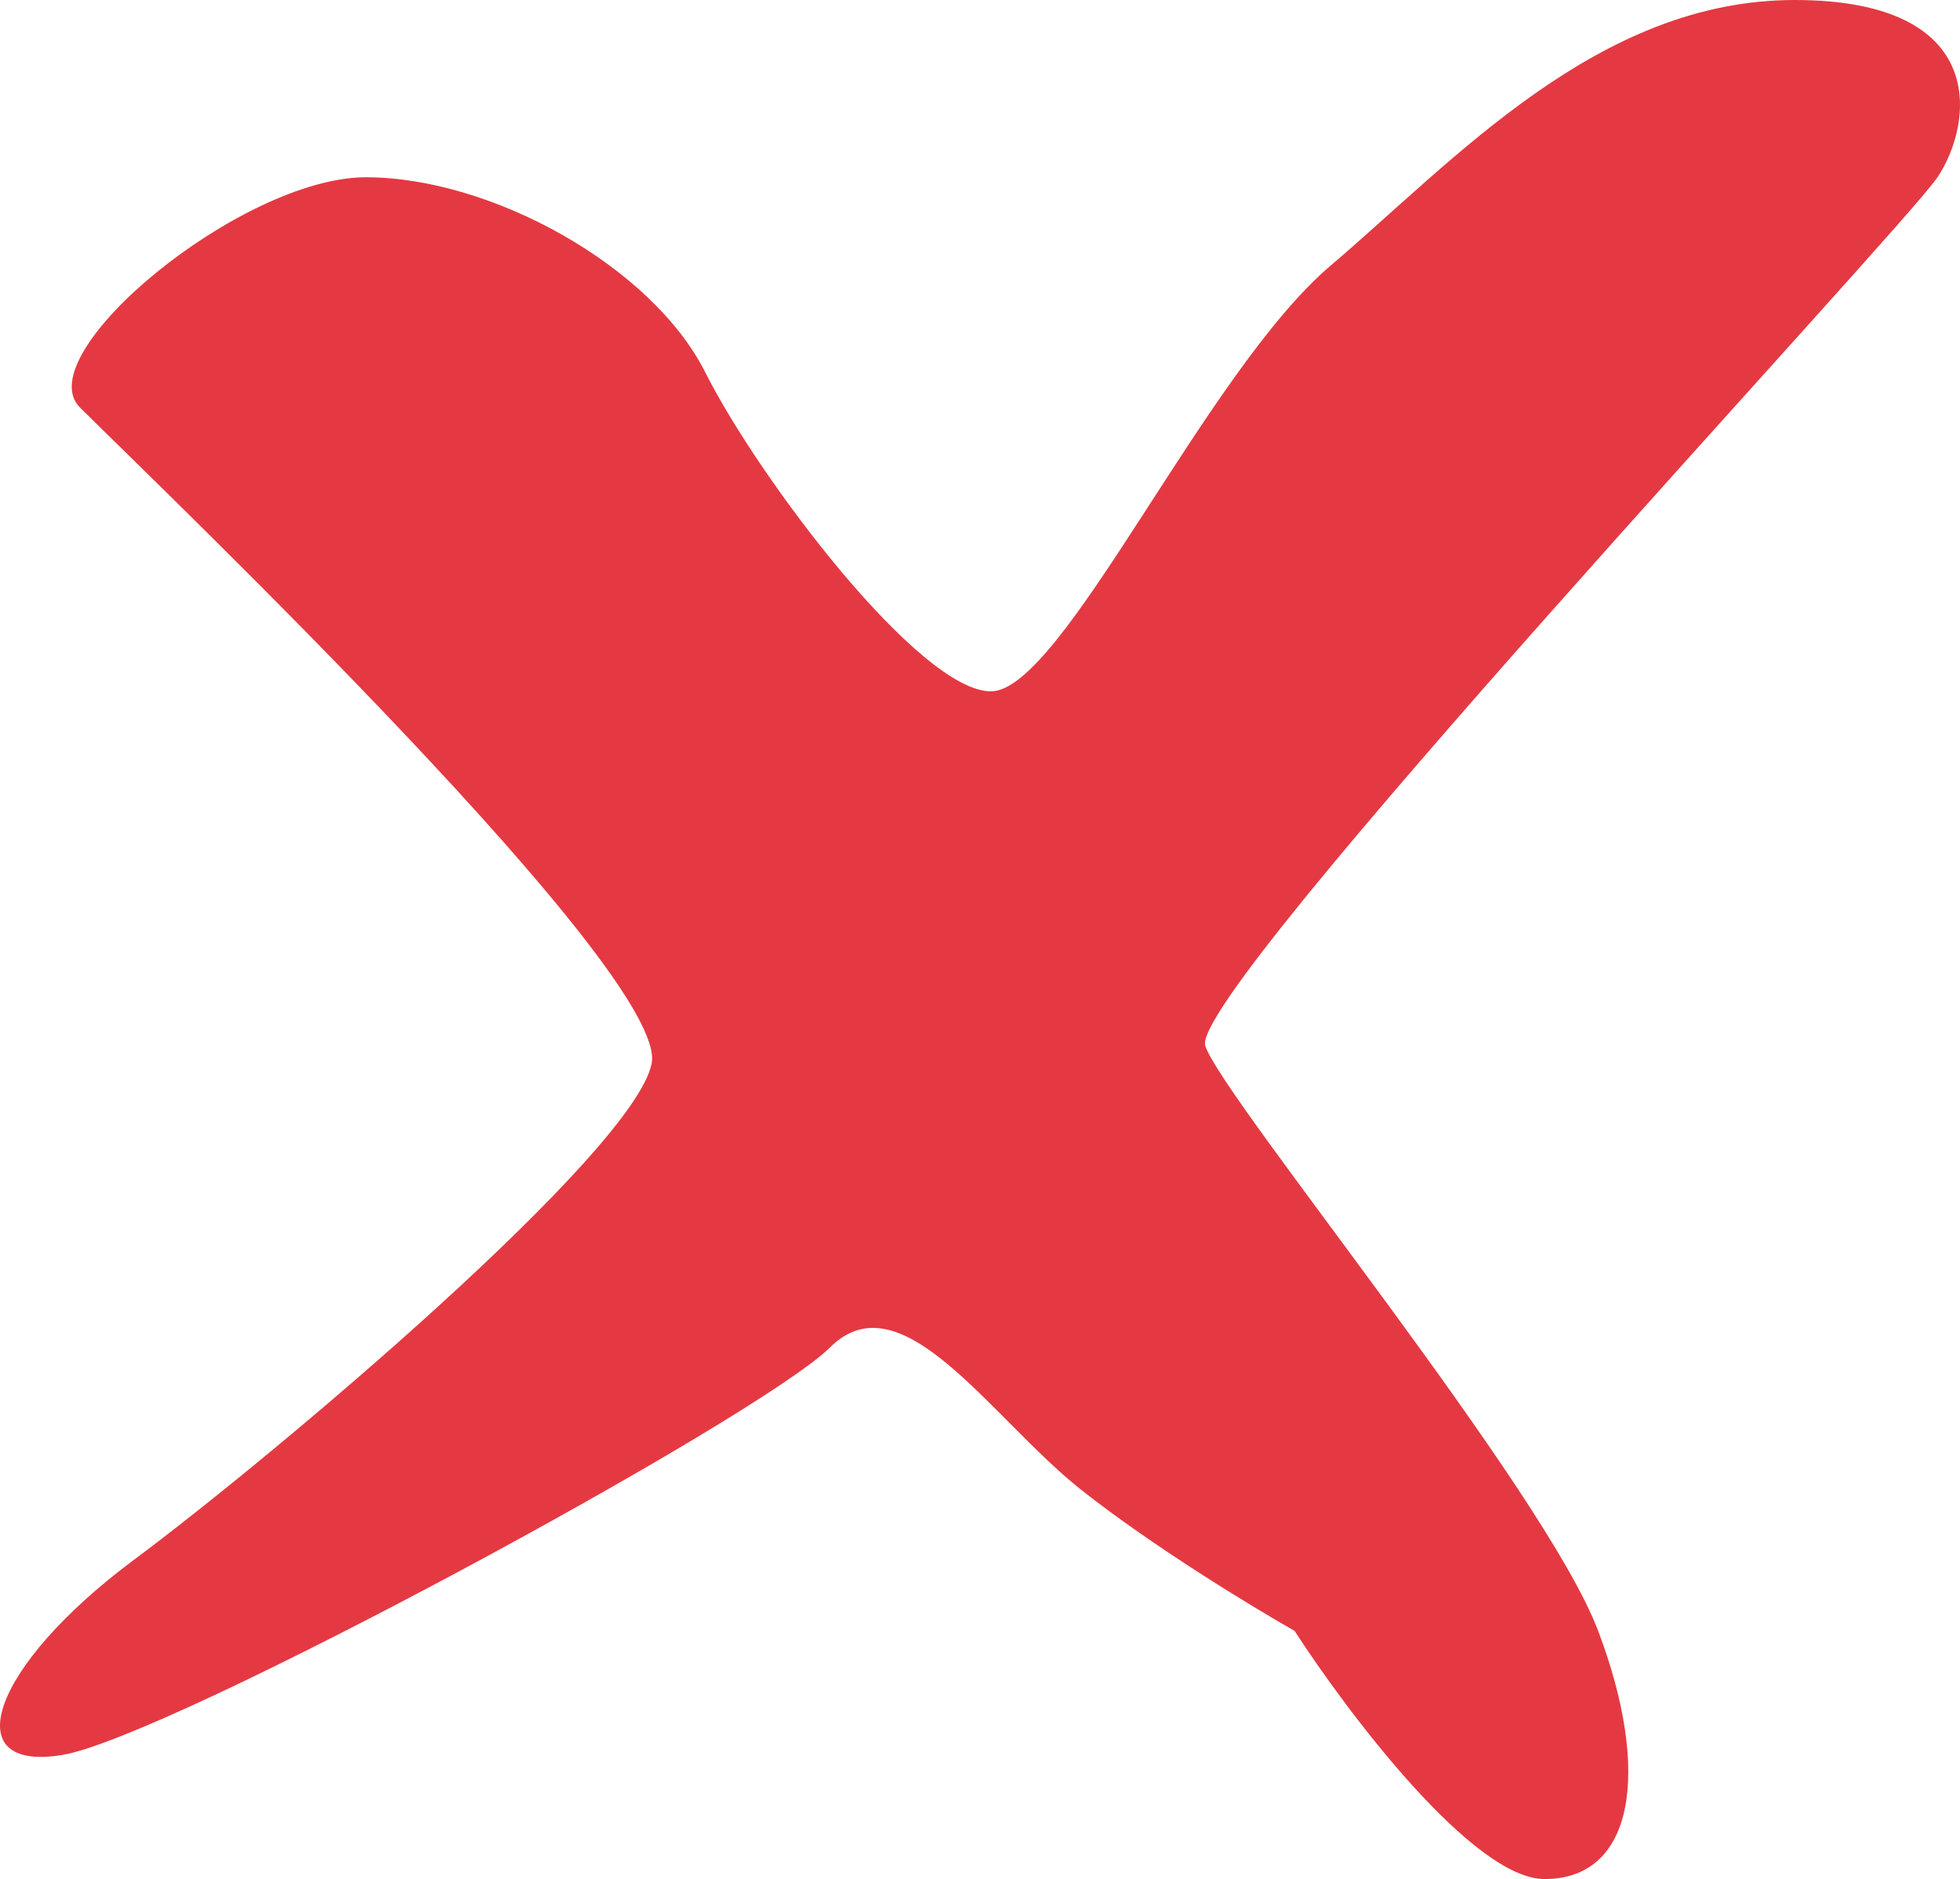 <svg width="170" height="163" viewBox="0 0 170 163" fill="none" xmlns="http://www.w3.org/2000/svg">
<path d="M56.52 92.264C58.069 84.576 14.698 43.057 6.953 35.368C2.306 30.806 20.894 15.377 31.736 15.377C42.579 15.377 56.52 23.066 61.167 32.292C65.814 41.519 79.755 59.972 85.951 59.972C92.147 59.972 104.538 32.292 115.381 23.066C126.224 13.84 138.616 0 155.655 0C172.693 0 171.144 10.764 168.046 15.377C164.948 19.991 102.989 86.113 104.538 90.726C106.087 95.34 133.969 129.17 138.616 141.472C143.263 153.774 141.714 163 133.969 163C127.773 163 116.93 148.648 112.283 141.472C108.669 139.421 99.891 134.091 93.695 129.17C85.951 123.019 78.206 110.717 72.01 116.868C65.814 123.019 14.698 150.698 5.404 152.236C-3.89 153.774 -0.792 144.547 11.6 135.321C23.992 126.094 54.971 99.953 56.52 92.264Z" fill="#E43942"/>
</svg>
